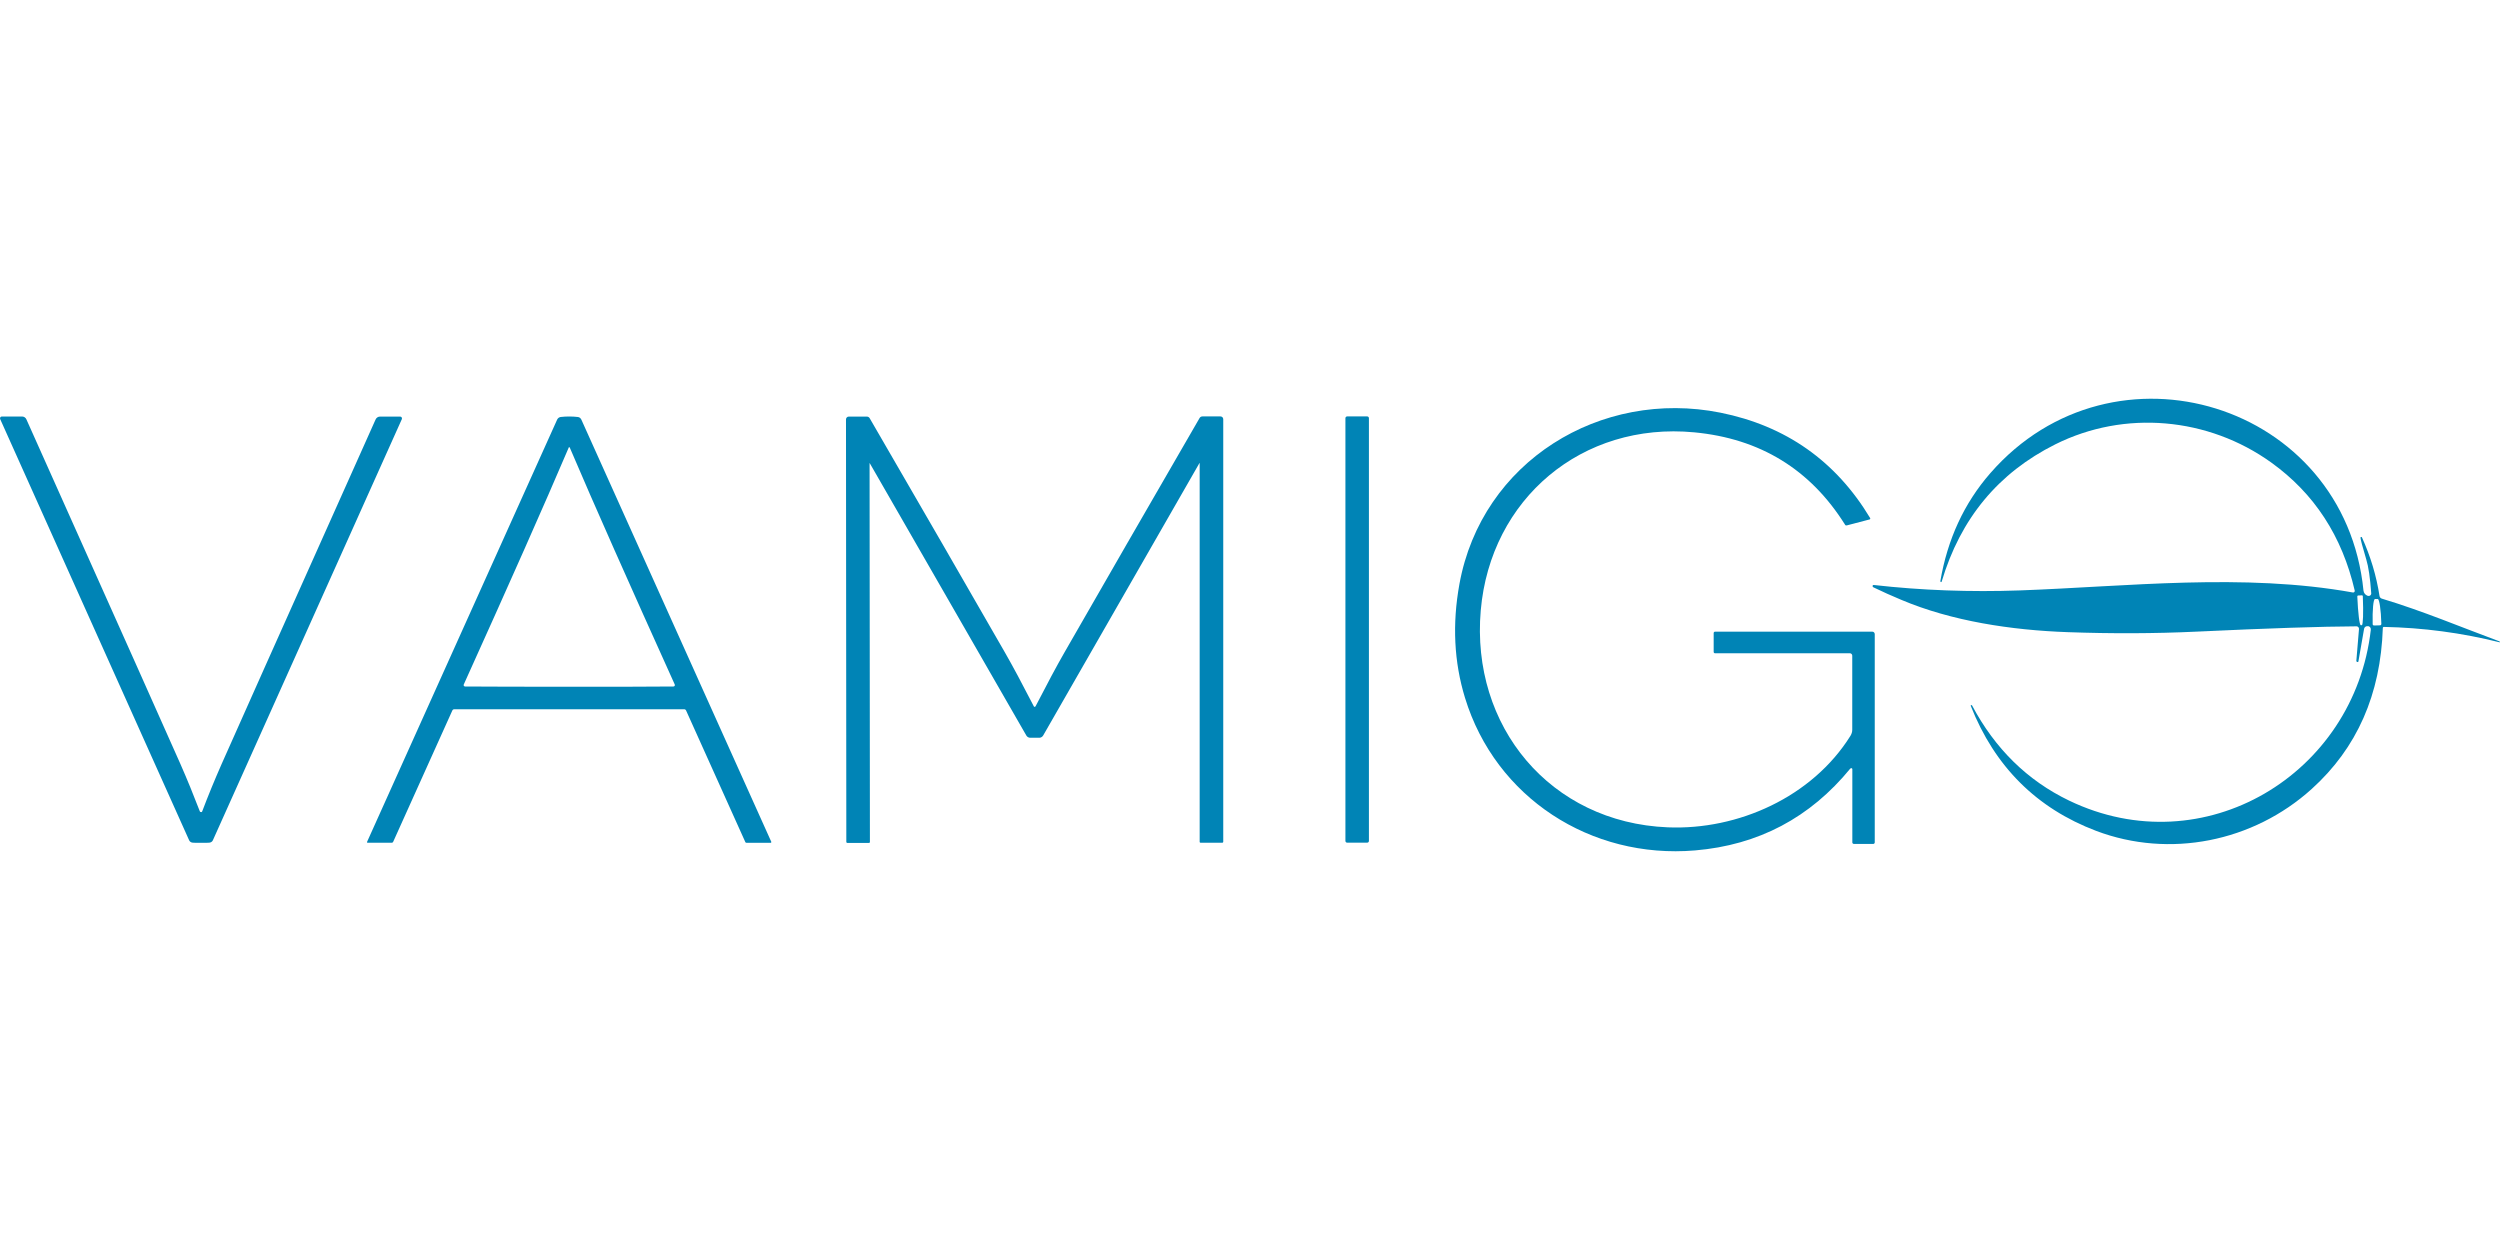 <?xml version="1.0" encoding="UTF-8"?>
<svg id="Ebene_1" data-name="Ebene 1" xmlns="http://www.w3.org/2000/svg" viewBox="0 0 300 150">
  <defs>
    <style>
      .cls-1 {
        fill: #0084b6;
      }
    </style>
  </defs>
  <path class="cls-1" d="M283.43,64.48c1.04,2.29,1.74,4.63,2.11,7.03.02.16.14.29.29.33,4.91,1.48,9.48,3.41,14.09,5.12.04.01.06.05.07.1,0,0,0,.02-.02.02-4.57-1.14-9.21-1.76-13.92-1.85-.06,0-.11.05-.11.11-.26,7.99-3.1,14.43-8.54,19.34-7.03,6.35-17.06,8.35-25.85,5.03-7.15-2.71-12.18-7.71-15.06-15.01-.01-.03,0-.08.04-.09h0s.09,0,.11.03c2.77,5.22,6.65,9.02,11.65,11.43,16.18,7.78,34.25-3.15,36.21-20.52.02-.22-.15-.42-.37-.41h-.06c-.19,0-.35.14-.38.32l-.68,3.91c-.01.07-.09.1-.15.06l-.04-.02s-.07-.06-.06-.1l.32-3.83c.01-.17-.12-.32-.29-.32-4.2.02-10.63.23-19.29.64-4.93.23-10.05.25-15.36.06-6.77-.24-13.94-1.32-20.01-3.89-1.11-.46-2.22-.96-3.34-1.5-.06-.03-.09-.1-.08-.17.02-.07.08-.11.15-.1,5.76.65,11.6.86,17.53.65,12.78-.46,26.84-2.12,39.96.25.13.02.24-.09.22-.22-1.51-6.53-4.85-11.66-10.01-15.37-7.58-5.45-17.61-6.34-25.92-2.19-6.85,3.42-11.39,8.91-13.64,16.48-.01.04-.05.06-.09.05h0s-.07-.05-.07-.1c.86-5.04,2.85-9.36,6-12.97,14.76-16.93,42.53-8.44,44.78,14.1.03.27.21.5.46.6l.06.02c.21.07.42-.08.41-.3-.13-1.84-.33-3.2-.6-4.08-.46-1.54-.69-2.41-.69-2.6,0-.1.14-.12.18-.03M283.42,71.44l-.44.02c-.06,0-.11.05-.1.11v.09c.08,1.86.26,3.37.41,3.36h.13c.15,0,.2-1.53.12-3.39v-.09c0-.06-.05-.1-.11-.1M284.88,75.06l.72-.02c.09,0,.16-.07.16-.16v-.07c-.04-1.62-.24-2.94-.43-2.93h-.33c-.2.01-.32,1.34-.28,2.96v.07c0,.08.08.15.17.15h0Z"/>
  <path class="cls-1" d="M222.05,92.21c-4.84,5.92-11.05,9.2-18.64,9.84-12.52,1.06-23.95-6.34-27.61-18.31-1.32-4.31-1.54-8.86-.67-13.65,2.67-14.72,16.95-23.45,31.32-20.57,7.85,1.58,13.84,5.79,17.97,12.65.03.06,0,.14-.06.16l-2.75.72c-.07.02-.16,0-.2-.08-4.16-6.64-10.19-10.34-18.1-11.09-13.46-1.28-24.45,7.97-25.62,21.36-1.21,13.9,8.32,25.46,22.44,26.04,8.43.35,17.34-3.64,21.93-10.99.13-.22.21-.46.21-.71v-8.9c0-.16-.13-.29-.29-.29h-16.19c-.08,0-.15-.07-.15-.16v-2.26c0-.09.07-.17.16-.17h18.88c.16,0,.29.13.29.3v24.99c0,.1-.08.18-.17.18h-2.34c-.1,0-.18-.08-.18-.18v-8.79c0-.11-.14-.17-.21-.08h0Z"/>
  <path class="cls-1" d="M24.12,97.45s.05,0,.07,0c.03,0,.06-.05.08-.1.7-1.85,1.48-3.75,2.33-5.68.91-2.08,7.07-15.86,18.47-41.33.09-.21.3-.35.53-.35h2.42c.16,0,.26.16.2.31l-22.67,50.52c-.07.17-.23.28-.42.3-.16.02-.49.02-1.01.02s-.85,0-1.01-.02c-.19-.02-.35-.13-.42-.3L.02,50.29c-.06-.15.04-.31.2-.31h2.42c.23,0,.44.13.53.35,11.41,25.48,17.56,39.25,18.47,41.33.85,1.93,1.62,3.83,2.33,5.68.02.05.05.09.08.1.01,0,.03,0,.07,0h0Z"/>
  <path class="cls-1" d="M68.31,49.98c.35,0,.69.02,1.04.06.18.02.33.14.41.31l22.8,50.68s-.01.11-.07.11h-2.9c-.07,0-.14-.04-.16-.11l-7.1-15.77c-.04-.09-.13-.15-.23-.15-.44,0-5.04,0-13.79,0-8.76,0-13.36,0-13.8,0-.1,0-.19.06-.23.15l-7.1,15.76c-.03.07-.09.11-.16.11h-2.9c-.06,0-.1-.05-.07-.11l22.81-50.67c.08-.17.23-.28.41-.31.34-.04.69-.06,1.04-.06M68.31,82.41c5.36,0,9.53,0,12.5-.03.13,0,.21-.13.16-.24-5.49-12.15-9.69-21.61-12.58-28.39-.01-.04-.03-.07-.03-.08-.02,0-.03,0-.05,0s-.03,0-.05,0c0,0-.02.03-.03.08-2.89,6.78-7.09,16.24-12.58,28.39-.05.11.03.24.16.24,2.98.02,7.14.03,12.5.03h0Z"/>
  <path class="cls-1" d="M124.16,84.82s.09-.02.11-.07c1.38-2.68,2.53-4.83,3.46-6.45,4.49-7.83,9.89-17.2,16.21-28.12.07-.13.2-.21.35-.21h2.17c.19,0,.33.15.33.34v50.71c0,.06-.05.11-.11.11h-2.63s-.09-.04-.09-.09v-45.48s-.01-.01-.02,0l-18.76,32.7c-.09.15-.24.25-.42.27-.05,0-.25,0-.59,0s-.54,0-.59,0c-.18-.02-.33-.12-.42-.27l-18.79-32.68s-.02,0-.02,0l.04,45.48s-.04.09-.09.09h-2.63c-.06,0-.11-.05-.11-.11l-.04-50.71c0-.19.15-.34.33-.34h2.17c.15,0,.28.08.35.21,6.33,10.91,11.74,20.29,16.23,28.11.93,1.62,2.08,3.77,3.46,6.45.02.05.06.07.11.07h0Z"/>
  <path class="cls-1" d="M164.27,100.91c0,.12-.09.21-.21.21h-2.4c-.12,0-.21-.09-.21-.21v-50.73c0-.12.09-.21.21-.21h2.4c.12,0,.21.09.21.21v50.73h0Z"/>
</svg>